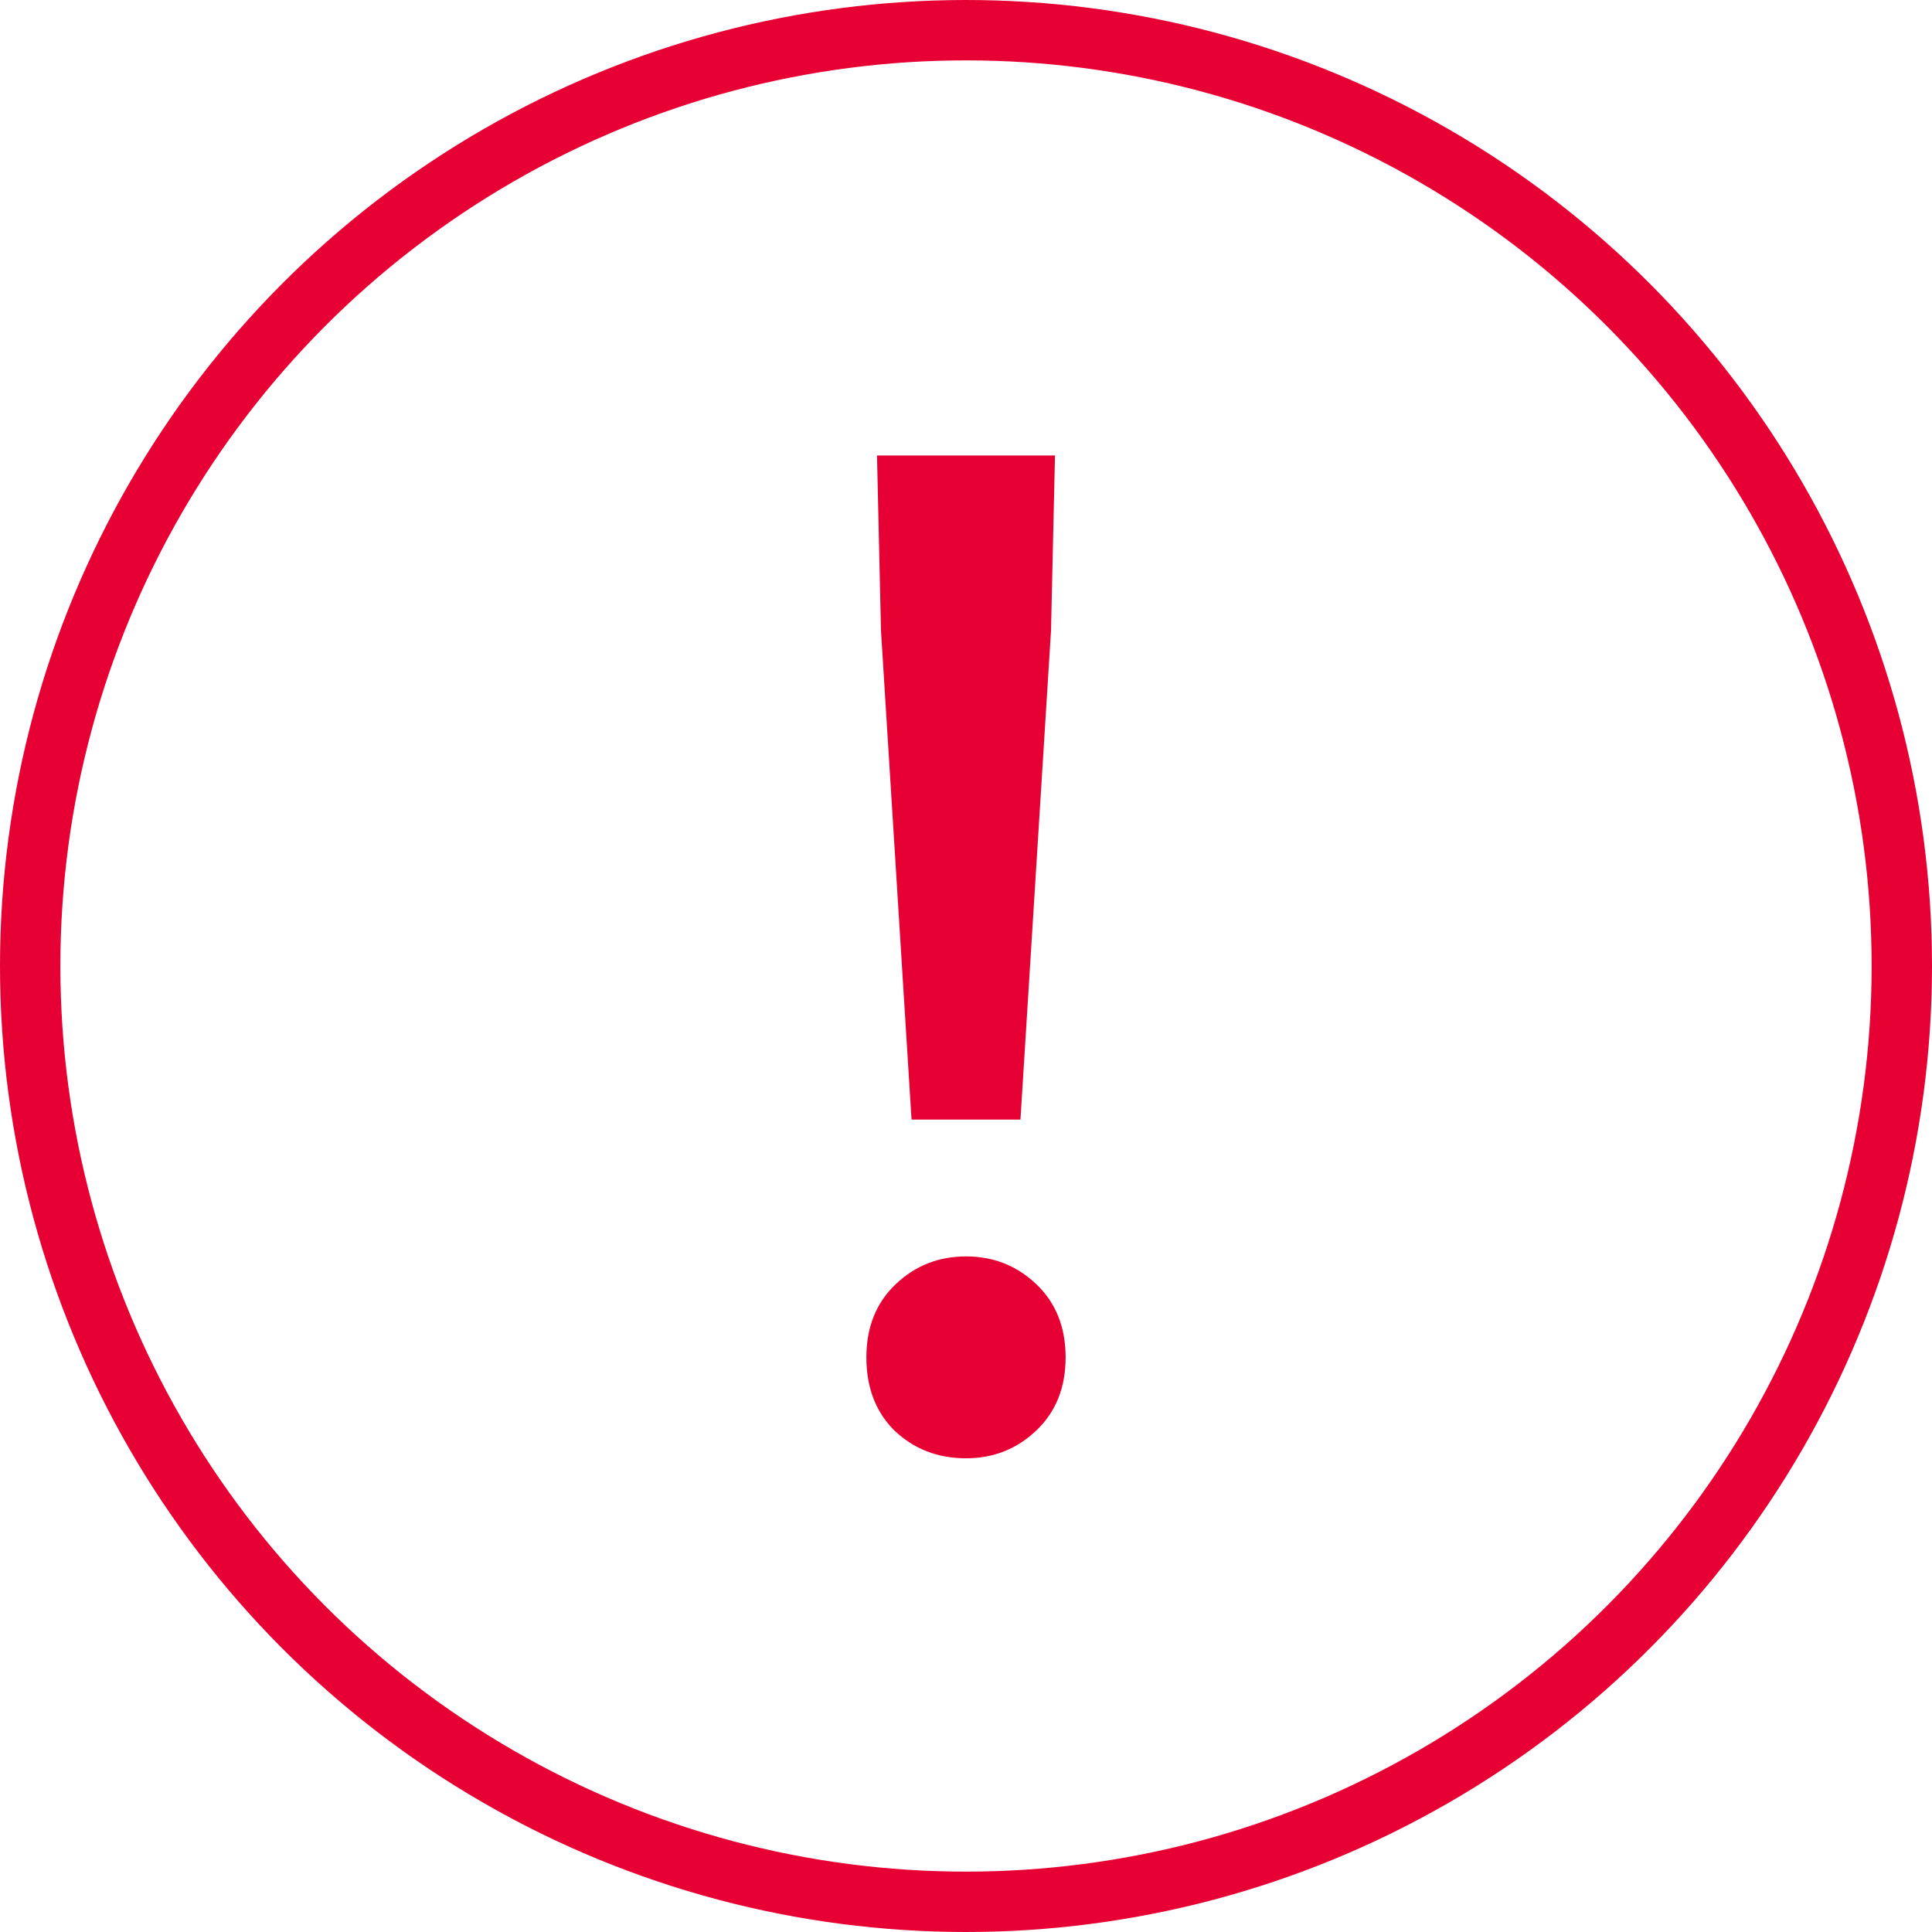 <svg width="32" height="32" viewBox="0 0 32 32" fill="none" xmlns="http://www.w3.org/2000/svg">
<circle cx="16" cy="16" r="15.5" stroke="#E60033"/>
<path d="M15.098 18.544L14.592 10.448L14.526 7.544H17.474L17.408 10.448L16.902 18.544H15.098ZM16 24.154C15.531 24.154 15.135 24 14.812 23.692C14.504 23.384 14.35 22.981 14.35 22.482C14.35 21.983 14.511 21.58 14.834 21.272C15.157 20.964 15.545 20.81 16 20.81C16.455 20.81 16.843 20.964 17.166 21.272C17.489 21.58 17.65 21.983 17.65 22.482C17.65 22.981 17.489 23.384 17.166 23.692C16.843 24 16.455 24.154 16 24.154Z" fill="#E60033"/>
</svg>
